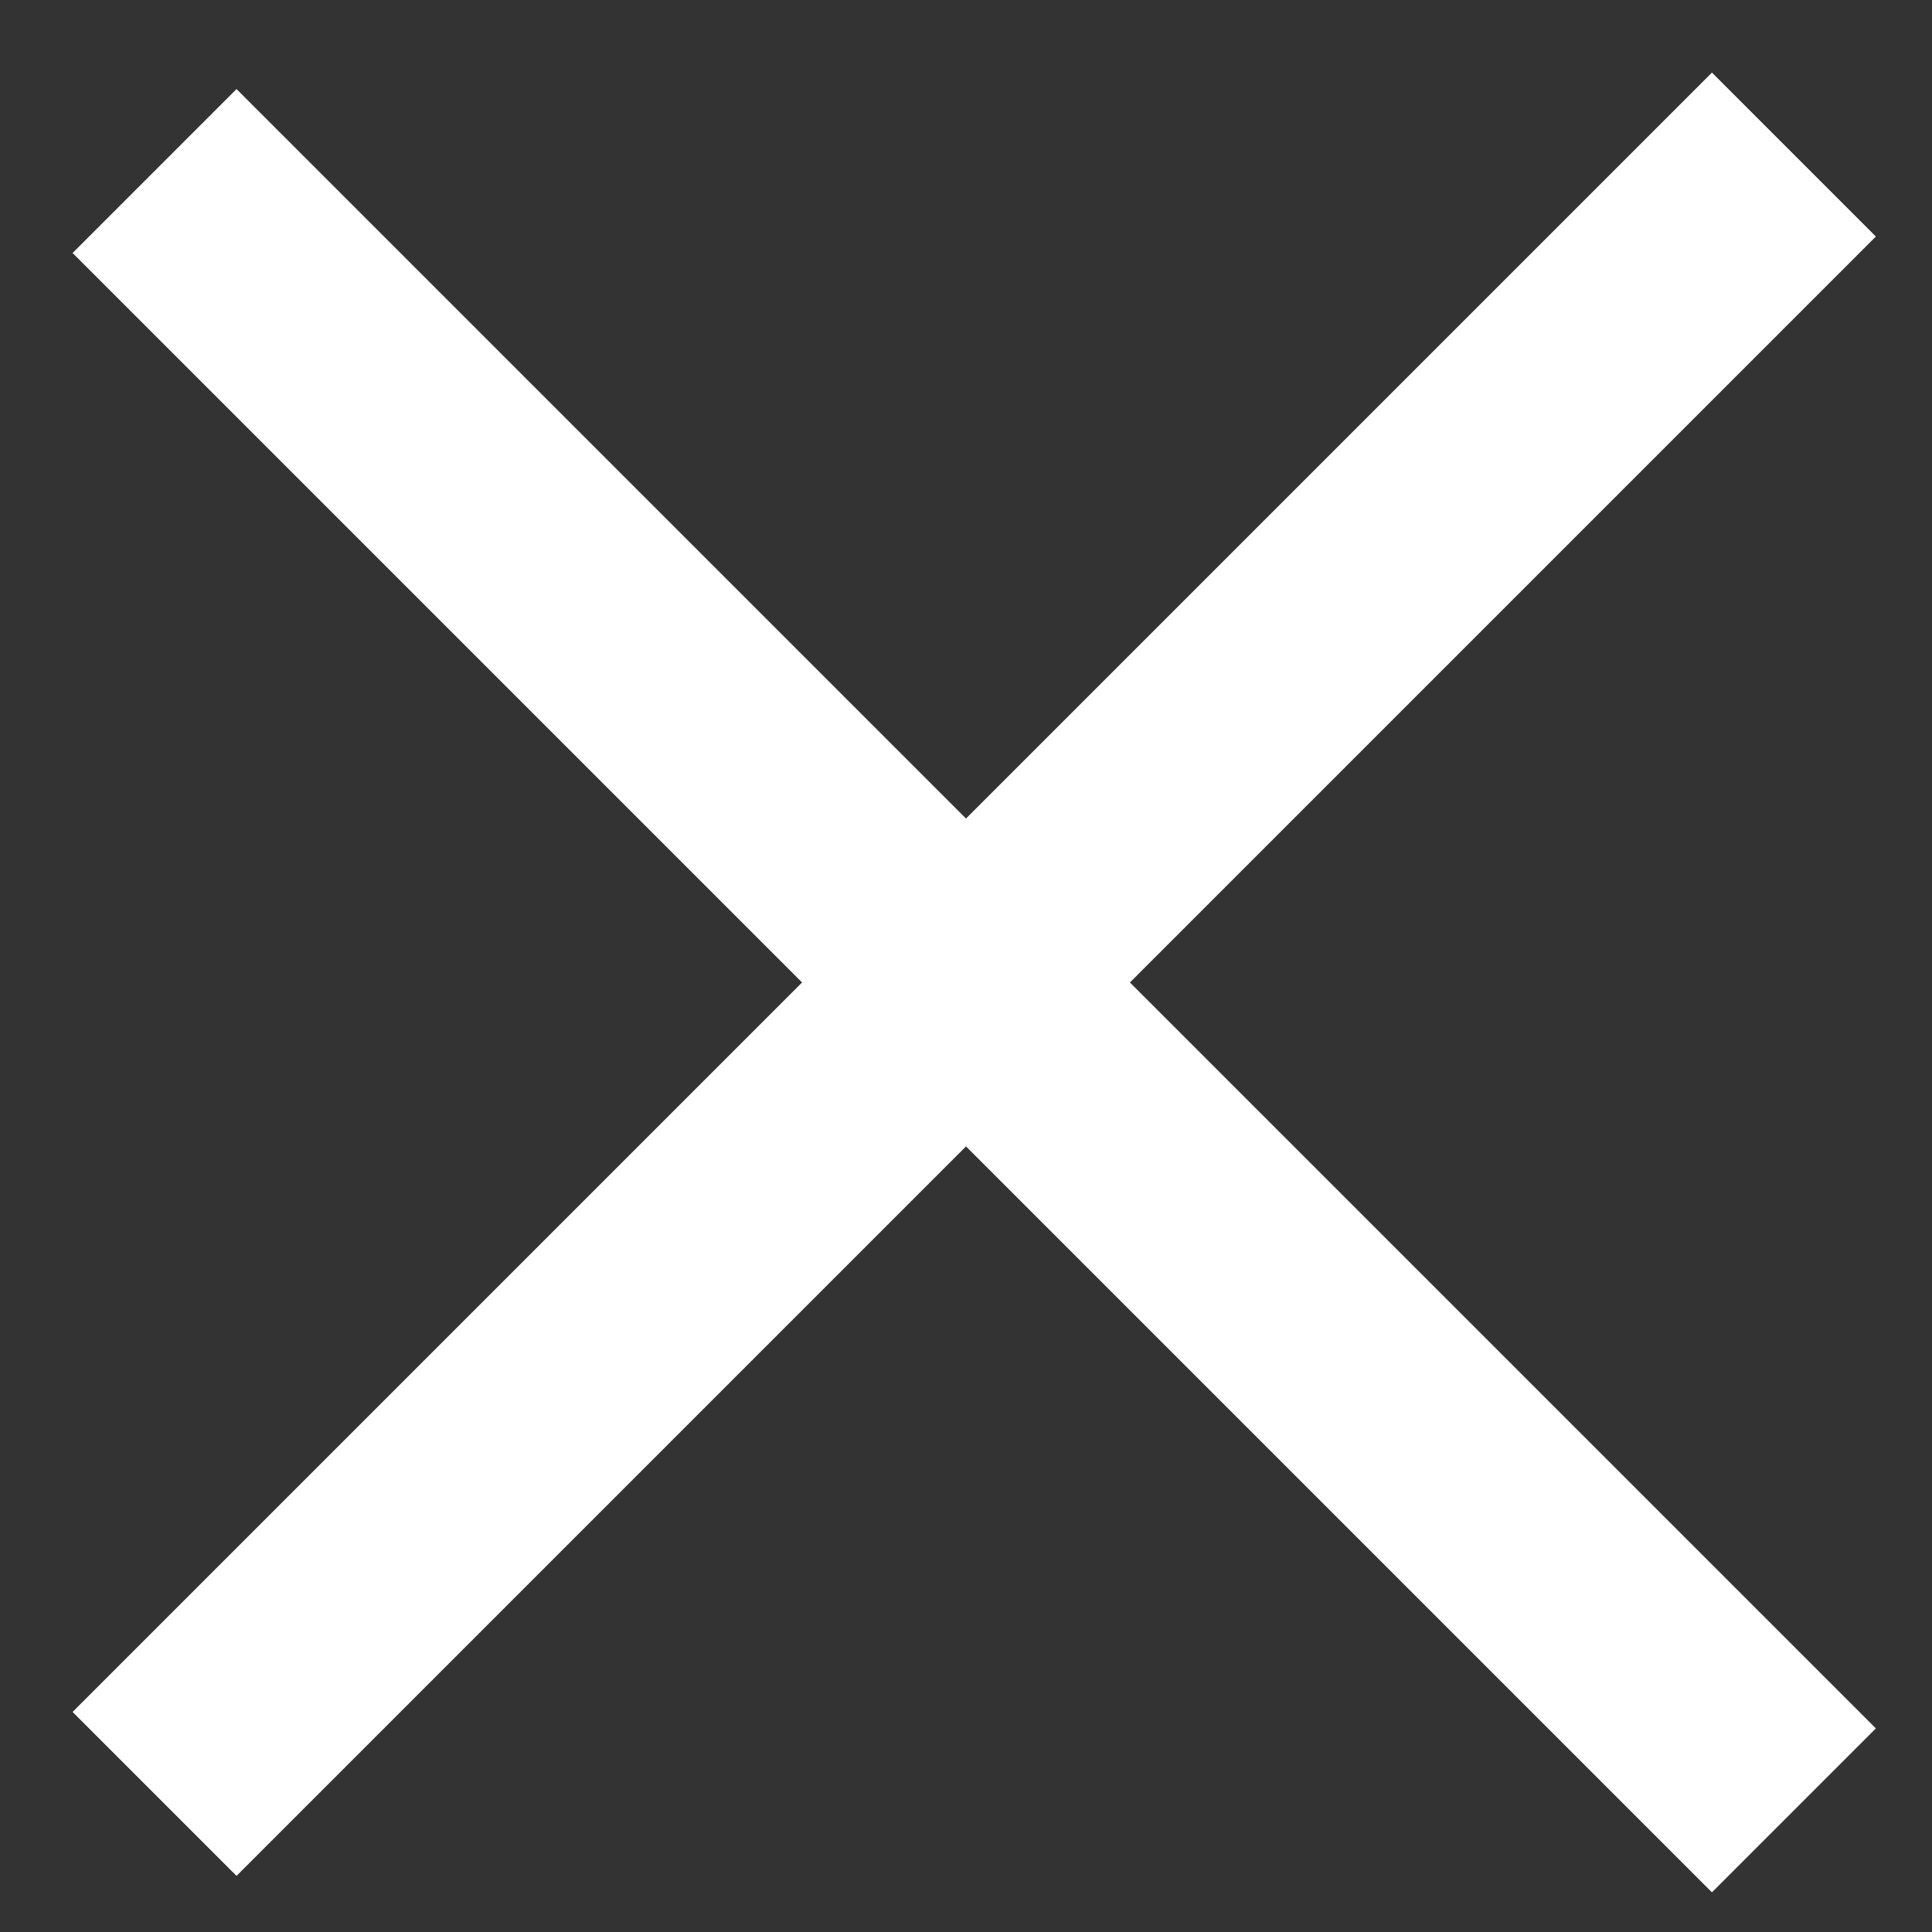 <?xml version="1.0" encoding="UTF-8"?> <svg xmlns="http://www.w3.org/2000/svg" width="25" height="25" viewBox="0 0 25 25" fill="none"><rect x="0" y="0" width="25" height="25" fill="#333333" stroke="none"/><path d="M2 23.213L23.213 2" stroke="white" stroke-width="3"></path><path d="M2 2.213L23.213 23.426" stroke="white" stroke-width="3"></path></svg> 